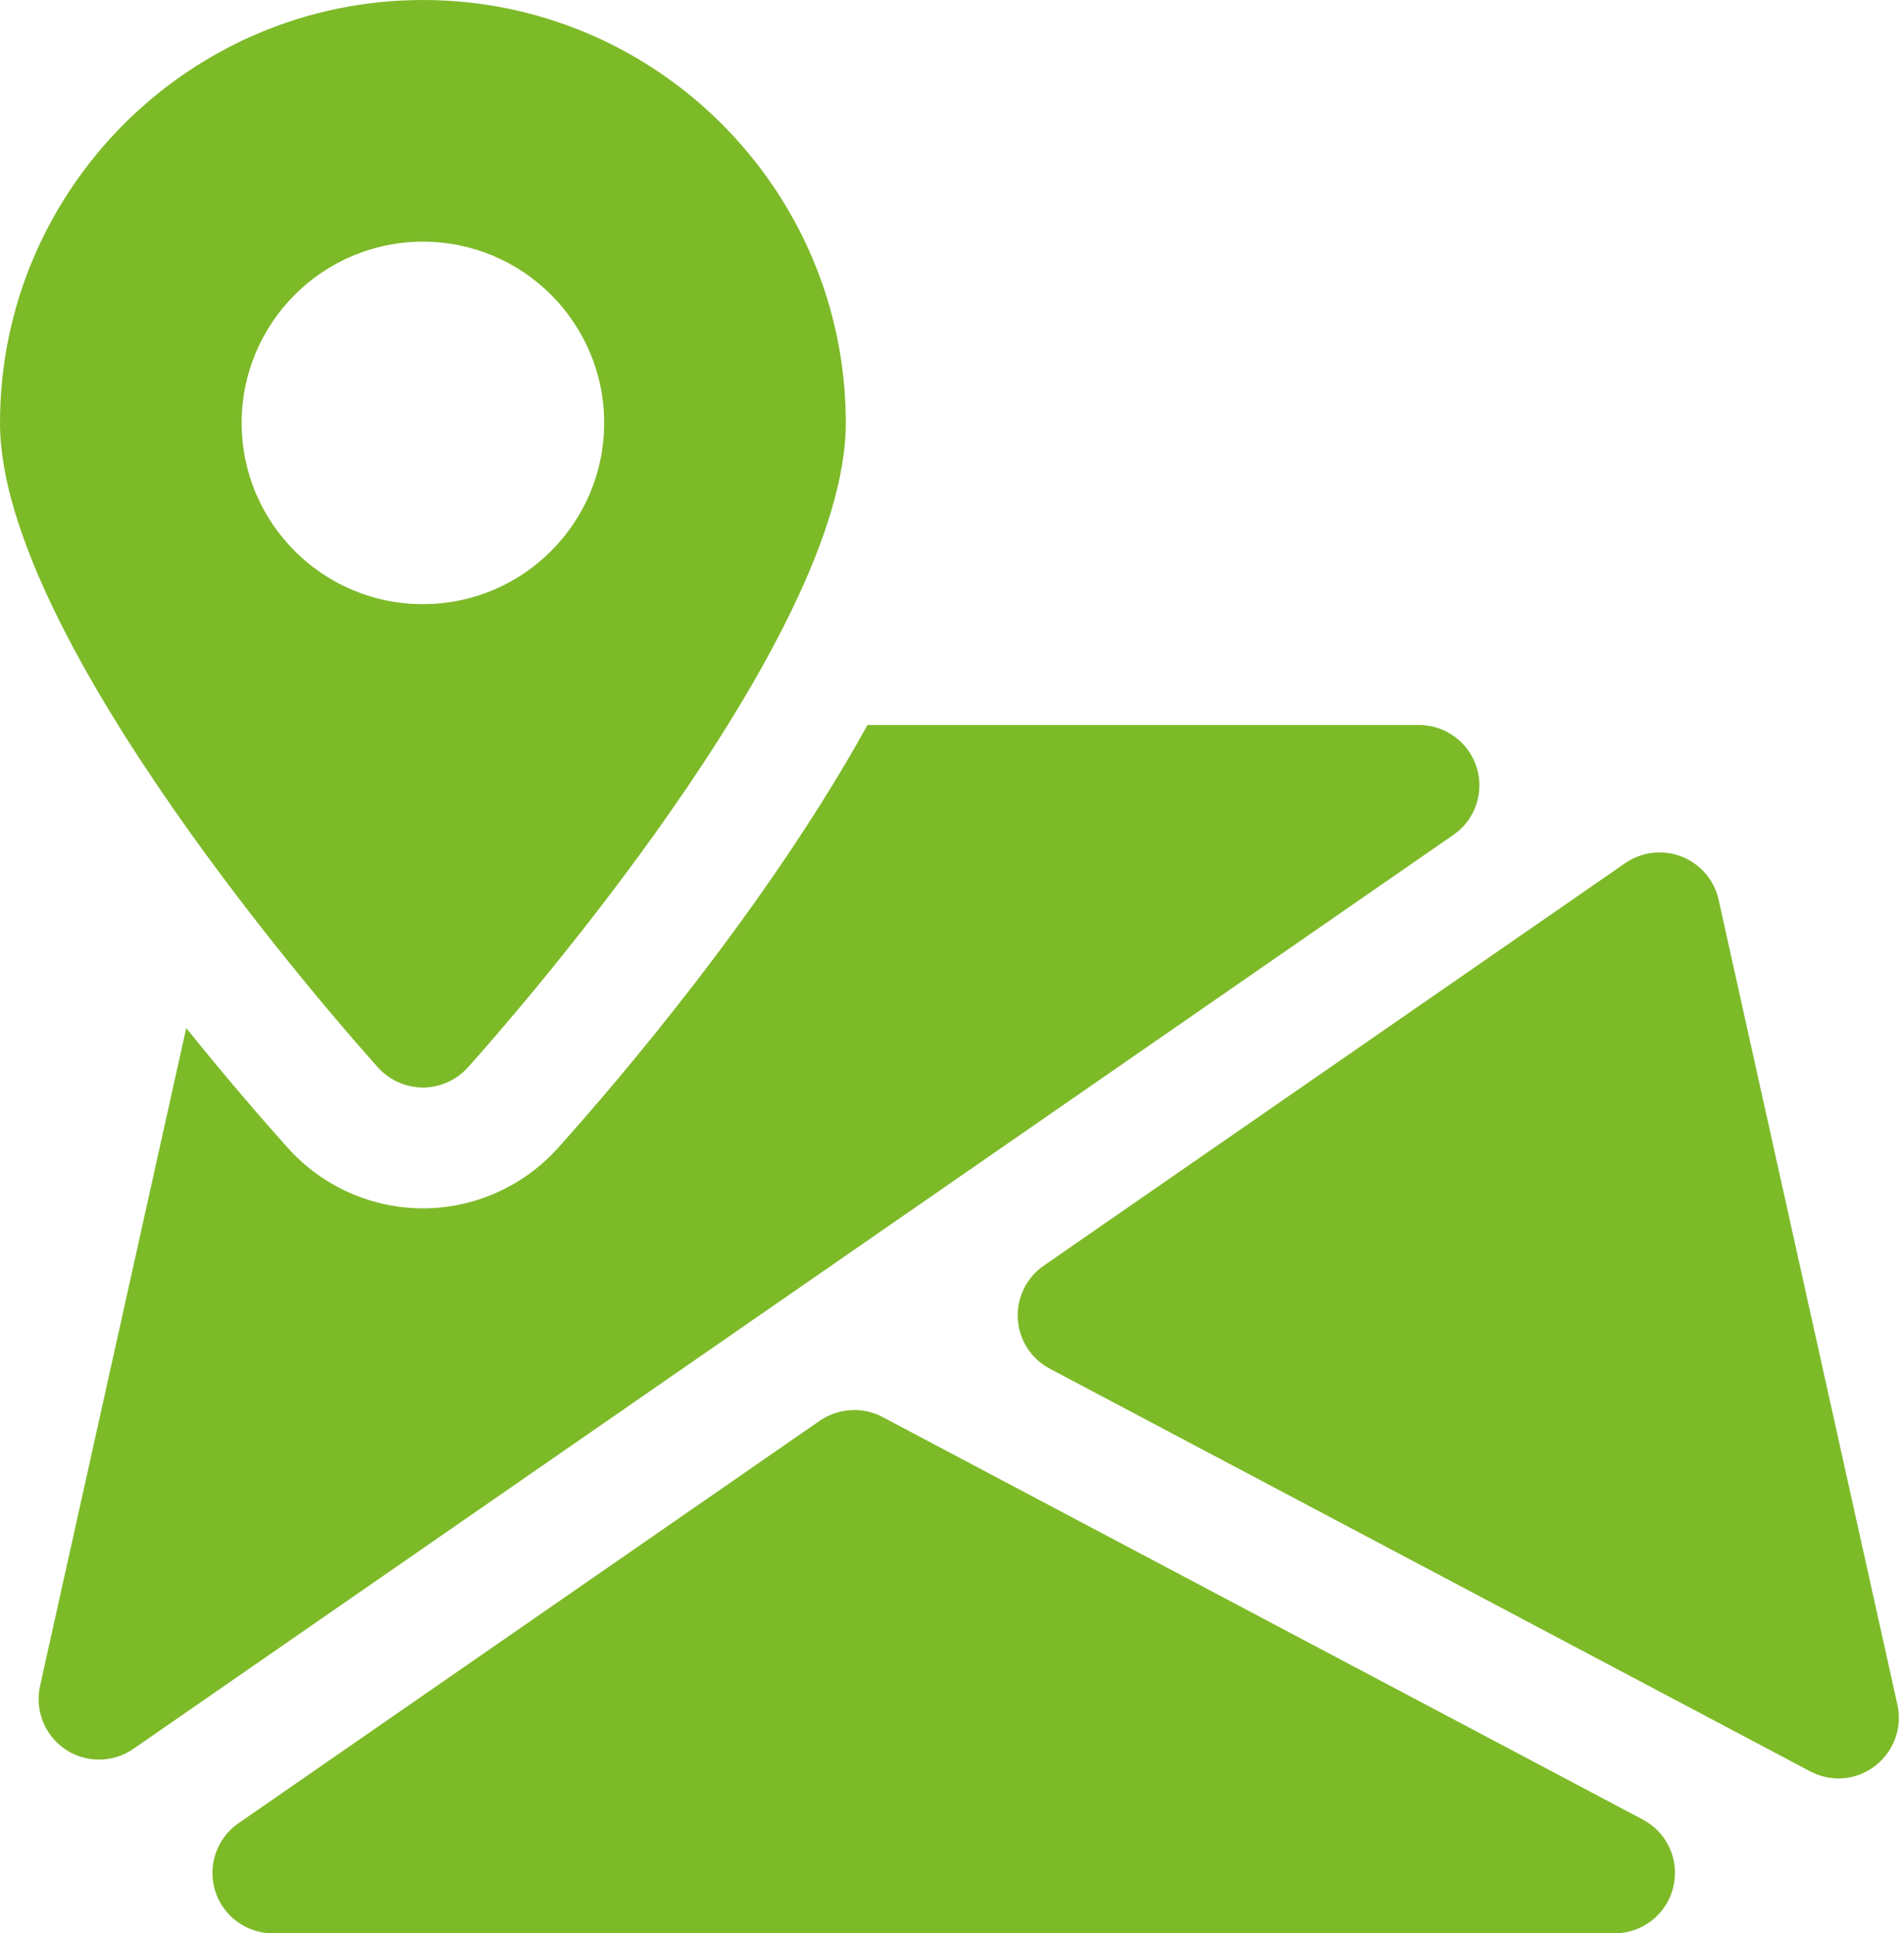 <svg width="65" height="66" viewBox="0 0 65 66" fill="none" xmlns="http://www.w3.org/2000/svg">
<path d="M56.089 62.118L30.13 48.374C29.454 48.015 28.629 48.065 27.989 48.498L8.14 62.242C7.397 62.758 7.075 63.694 7.348 64.556C7.612 65.41 8.412 66 9.311 66H55.119C56.064 66 56.893 65.356 57.12 64.433C57.351 63.513 56.922 62.56 56.089 62.118Z" fill="#7DBA28"/>
<path d="M64.776 58.2L58.671 30.715C58.523 30.042 58.048 29.494 57.409 29.242C56.766 28.991 56.044 29.077 55.483 29.465L35.629 43.209C35.035 43.622 34.701 44.311 34.746 45.024C34.788 45.746 35.204 46.39 35.839 46.724L61.794 60.468C62.099 60.629 62.429 60.712 62.759 60.712C63.2 60.712 63.642 60.572 64.009 60.287C64.648 59.8 64.95 58.987 64.776 58.2Z" fill="#7DBA28"/>
<path d="M50.413 26.198C50.14 25.336 49.344 24.75 48.441 24.75H29.614C26.191 30.95 21.125 36.877 19.042 39.196C17.87 40.499 16.192 41.25 14.438 41.25C12.685 41.25 11.007 40.499 9.835 39.196C9.031 38.301 7.785 36.869 6.358 35.096L1.366 57.56C1.185 58.389 1.527 59.243 2.229 59.718C2.575 59.953 2.979 60.068 3.379 60.068C3.792 60.068 4.2 59.949 4.555 59.701L49.612 28.504C50.359 27.996 50.677 27.06 50.413 26.198Z" fill="#7DBA28"/>
<path d="M14.438 0C6.476 0 0 6.476 0 14.438C0 21.846 11.583 34.968 12.903 36.44C13.295 36.873 13.852 37.125 14.438 37.125C15.023 37.125 15.58 36.873 15.972 36.44C17.292 34.968 28.875 21.846 28.875 14.438C28.875 6.476 22.399 0 14.438 0ZM14.438 20.625C11.022 20.625 8.25 17.853 8.25 14.438C8.25 11.022 11.022 8.25 14.438 8.25C17.853 8.25 20.625 11.022 20.625 14.438C20.625 17.853 17.853 20.625 14.438 20.625Z" fill="#7DBA28"/>
</svg>
